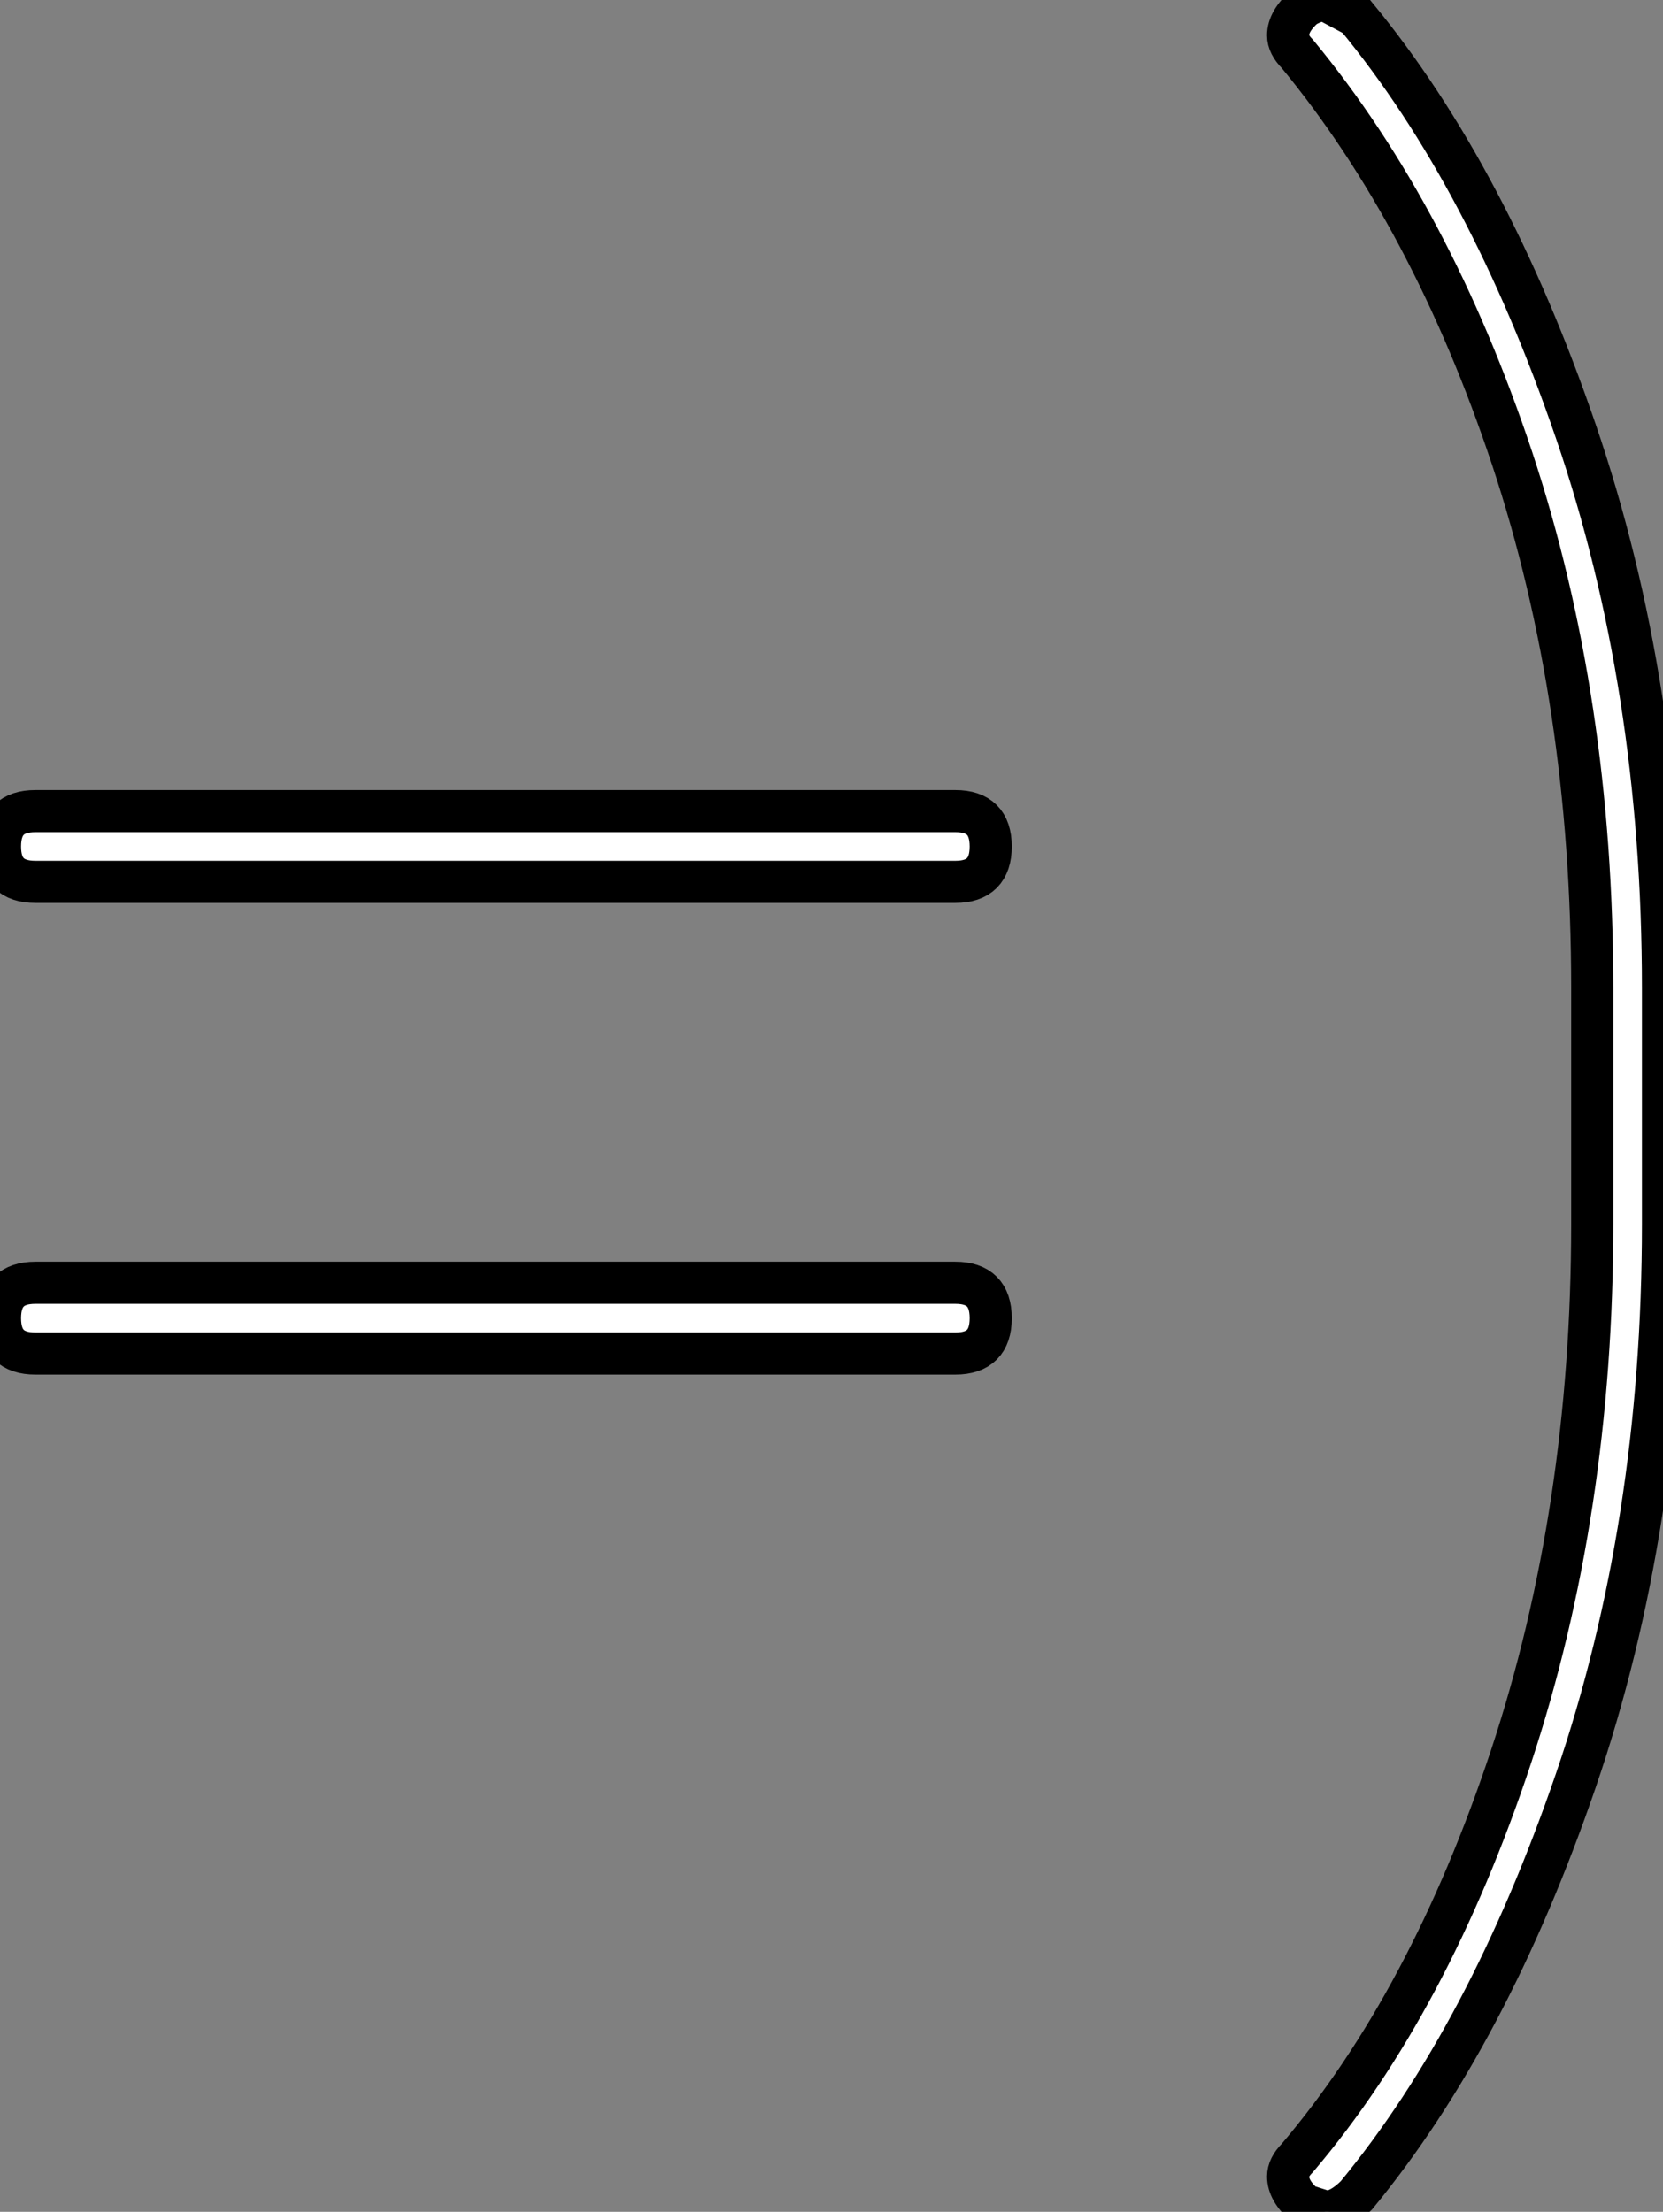 <?xml version="1.0" standalone="no"?>
<svg xmlns="http://www.w3.org/2000/svg" viewBox="4 3.004 39.48 52.52"><rect x="4" y="3.004" width="39.48" height="52.52" fill="#808080" stroke="none"/><path d="M5.32-13.16L5.32-13.16L27.16-13.16Q28-13.16 28-12.32Q28-11.48 27.16-11.48L27.16-11.48L5.32-11.48Q4.48-11.48 4.48-12.32Q4.48-13.16 5.32-13.16ZM5.32-24.36L5.32-24.36L27.16-24.36Q28-24.36 28-23.52Q28-22.68 27.16-22.68L27.16-22.68L5.32-22.68Q4.48-22.68 4.48-23.52Q4.48-24.36 5.32-24.36ZM35.28 7.62L35.28 7.62Q38.42 3.92 40.35-1.90Q42.28-7.73 42.28-14.56L42.28-14.56L42.28-20.16Q42.28-26.99 40.38-32.73Q38.47-38.47 35.28-42.34L35.28-42.34Q35.06-42.56 35.06-42.78L35.06-42.78Q35.06-43.12 35.45-43.46L35.45-43.46Q35.73-43.62 35.95-43.62L35.95-43.62L36.68-43.23Q39.82-39.42 41.89-33.38Q43.96-27.33 43.96-20.16L43.96-20.16L43.96-14.56Q43.96-7.39 41.89-1.34Q39.82 4.70 36.68 8.51L36.68 8.51Q36.29 8.90 35.95 8.90L35.95 8.90L35.45 8.74Q35.06 8.40 35.06 8.06L35.06 8.06Q35.06 7.84 35.28 7.62Z" fill="white" stroke="black" transform="translate(0 0) scale(1 1) translate(-0.48 46.624)"/></svg>